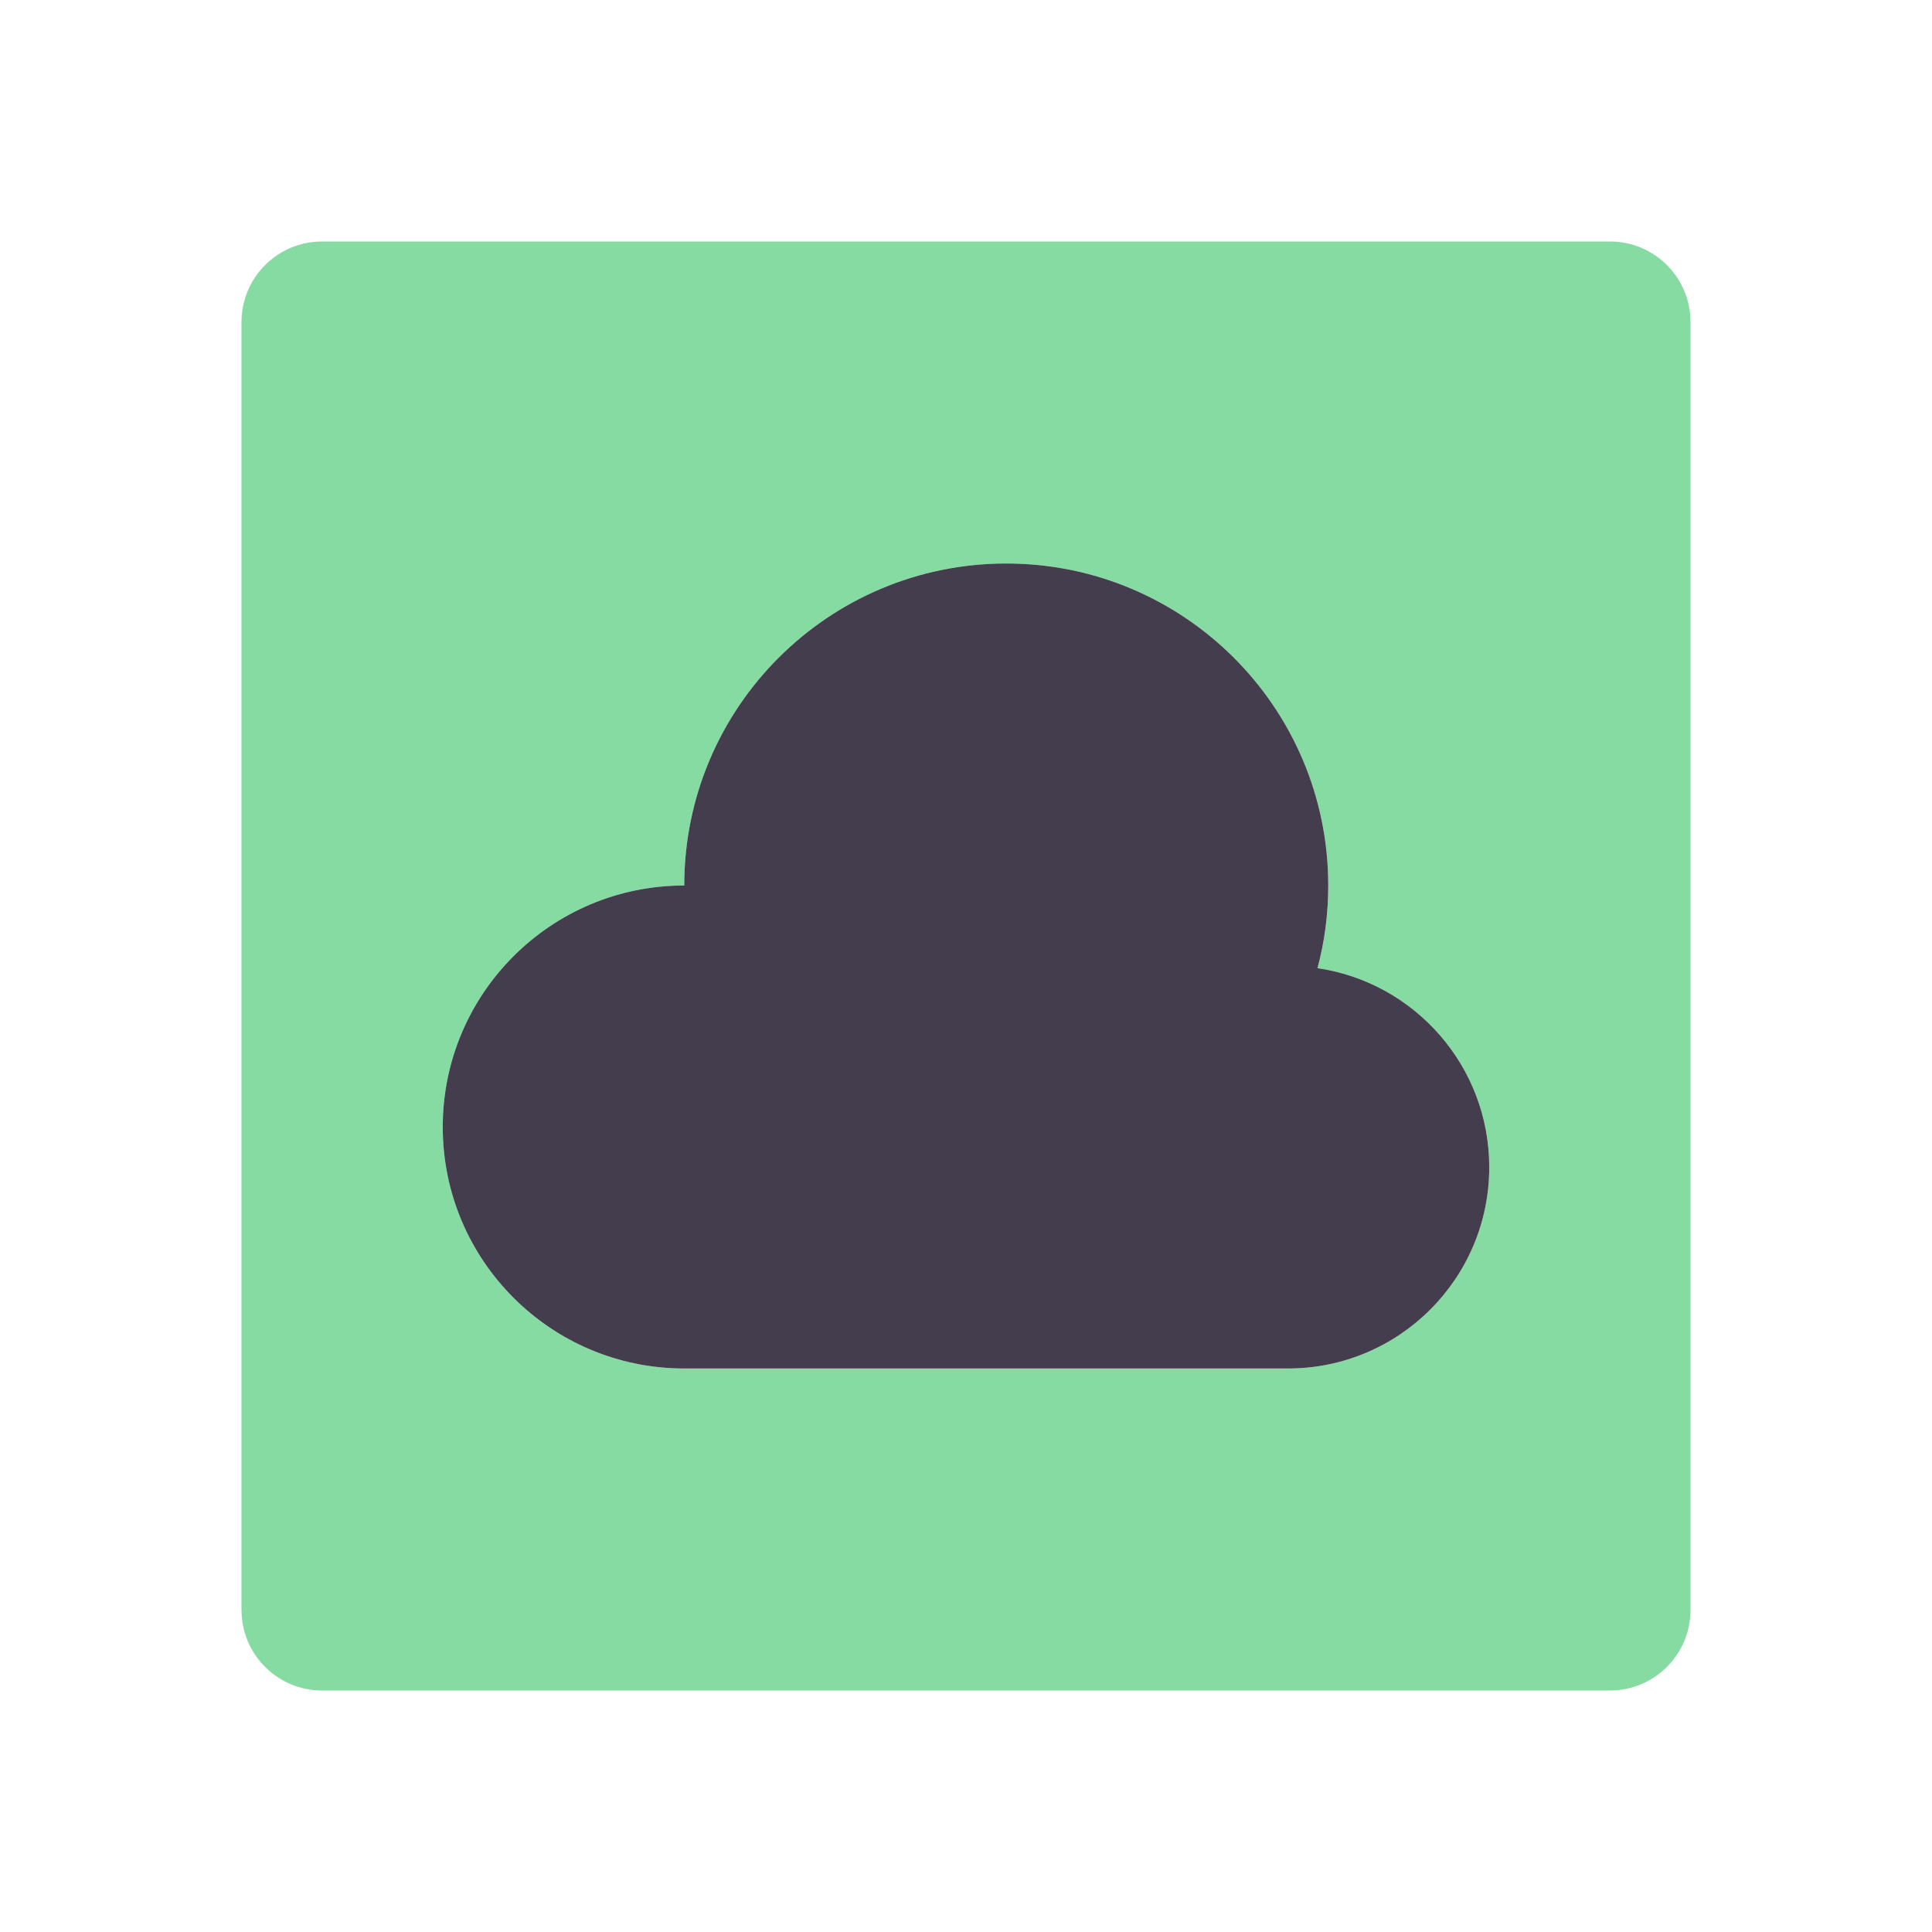 <?xml version="1.0" encoding="UTF-8"?>
<svg xmlns="http://www.w3.org/2000/svg" width="36" height="36" viewBox="0 0 36 36" fill="none">
  <path fill-rule="evenodd" clip-rule="evenodd" d="M6 4.5C5.172 4.5 4.5 5.172 4.5 6V30C4.5 30.828 5.172 31.5 6 31.5H30C30.828 31.5 31.5 30.828 31.5 30V6C31.5 5.172 30.828 4.5 30 4.5H6ZM24.75 16.5C24.75 17.032 24.681 17.549 24.55 18.04C26.361 18.306 27.75 19.866 27.75 21.75C27.75 23.821 26.071 25.5 24 25.5H12.75C10.265 25.5 8.25 23.485 8.25 21C8.25 18.515 10.265 16.5 12.75 16.5C12.75 13.186 15.436 10.5 18.75 10.5C22.064 10.5 24.75 13.186 24.75 16.5Z" fill="#86DBA2"></path>
  <path d="M24.55 18.04C24.681 17.549 24.75 17.032 24.75 16.5C24.75 13.186 22.064 10.5 18.75 10.5C15.436 10.5 12.75 13.186 12.75 16.5C10.265 16.5 8.25 18.515 8.25 21C8.25 23.485 10.265 25.5 12.75 25.5H24C26.071 25.5 27.75 23.821 27.75 21.75C27.75 19.866 26.361 18.306 24.55 18.04Z" fill="#443D4E"></path>
</svg>
